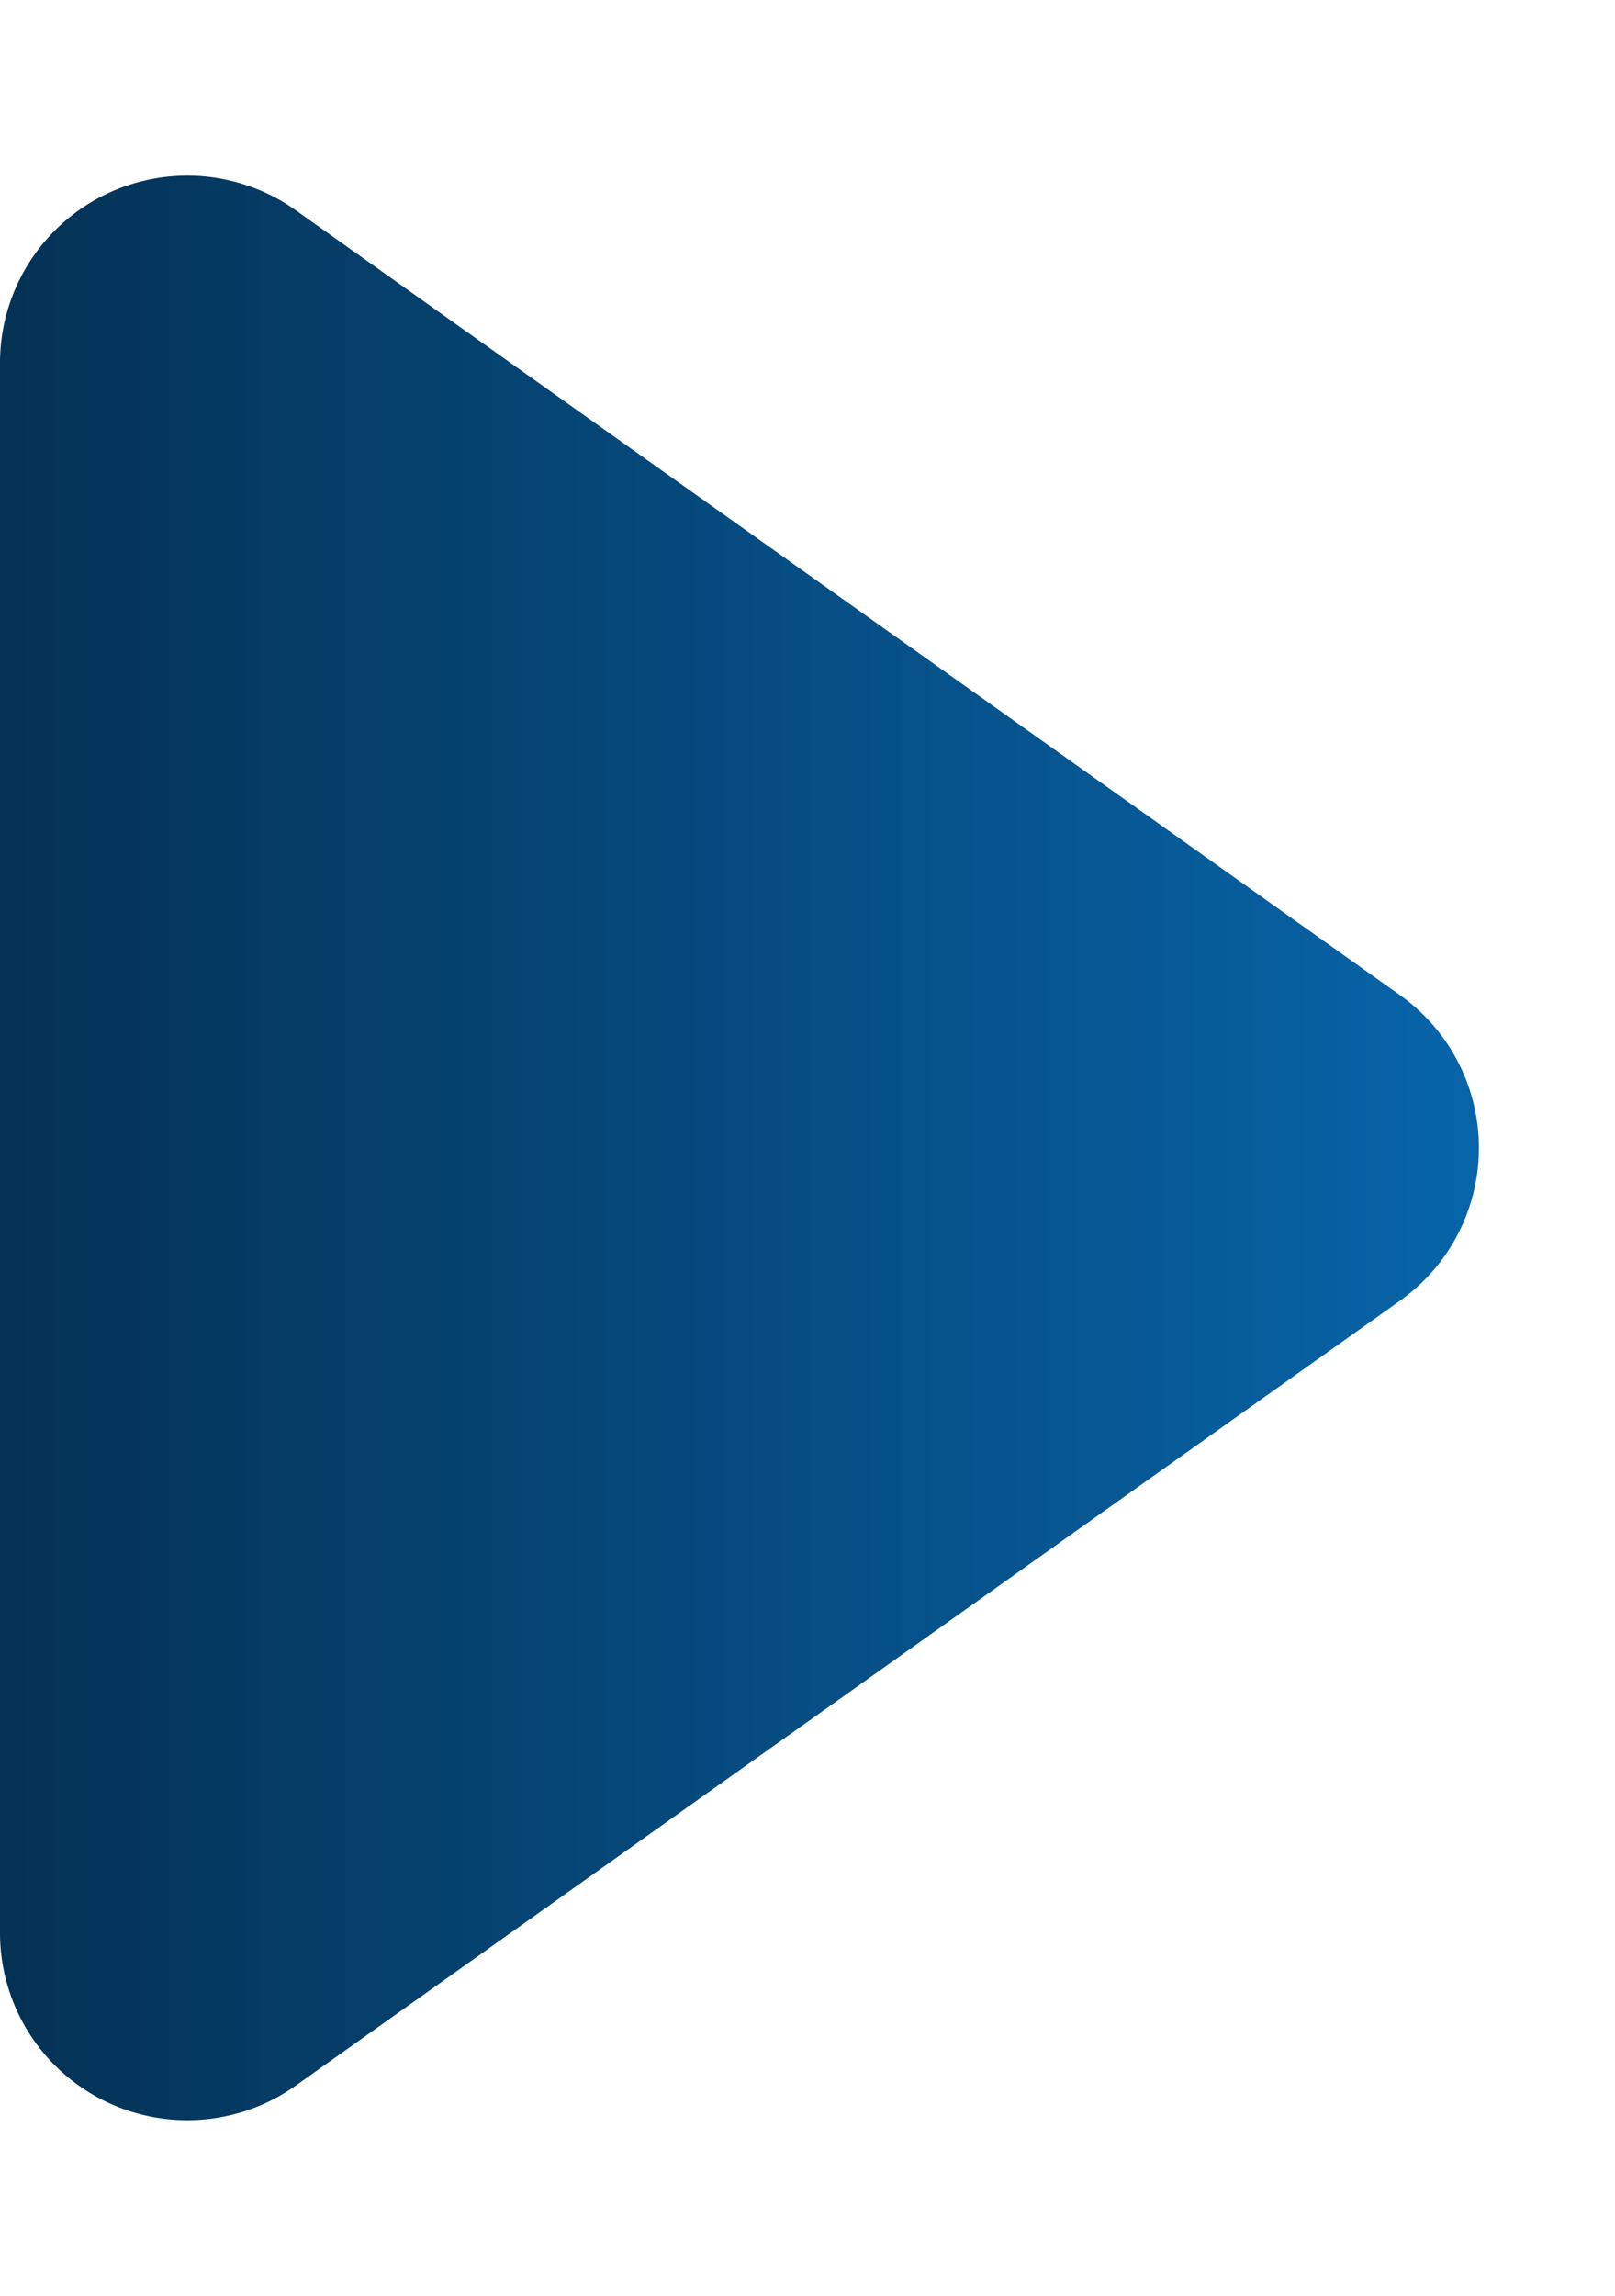 <svg xmlns="http://www.w3.org/2000/svg" xmlns:xlink="http://www.w3.org/1999/xlink" width="17.245" height="24.506" viewBox="0 0 17.245 24.506">
  <defs>
    <linearGradient id="linear-gradient" x1="0.5" x2="0.5" y2="1" gradientUnits="objectBoundingBox">
      <stop offset="0" stop-color="#0764a9"/>
      <stop offset="1" stop-color="#043255"/>
    </linearGradient>
  </defs>
  <path id="Polygon_6" data-name="Polygon 6" d="M10.623,2.295a2,2,0,0,1,3.261,0l8.379,11.792a2,2,0,0,1-1.63,3.158H3.874a2,2,0,0,1-1.63-3.158Z" transform="translate(17.245) rotate(90)" fill="url(#linear-gradient)"/>
</svg>
